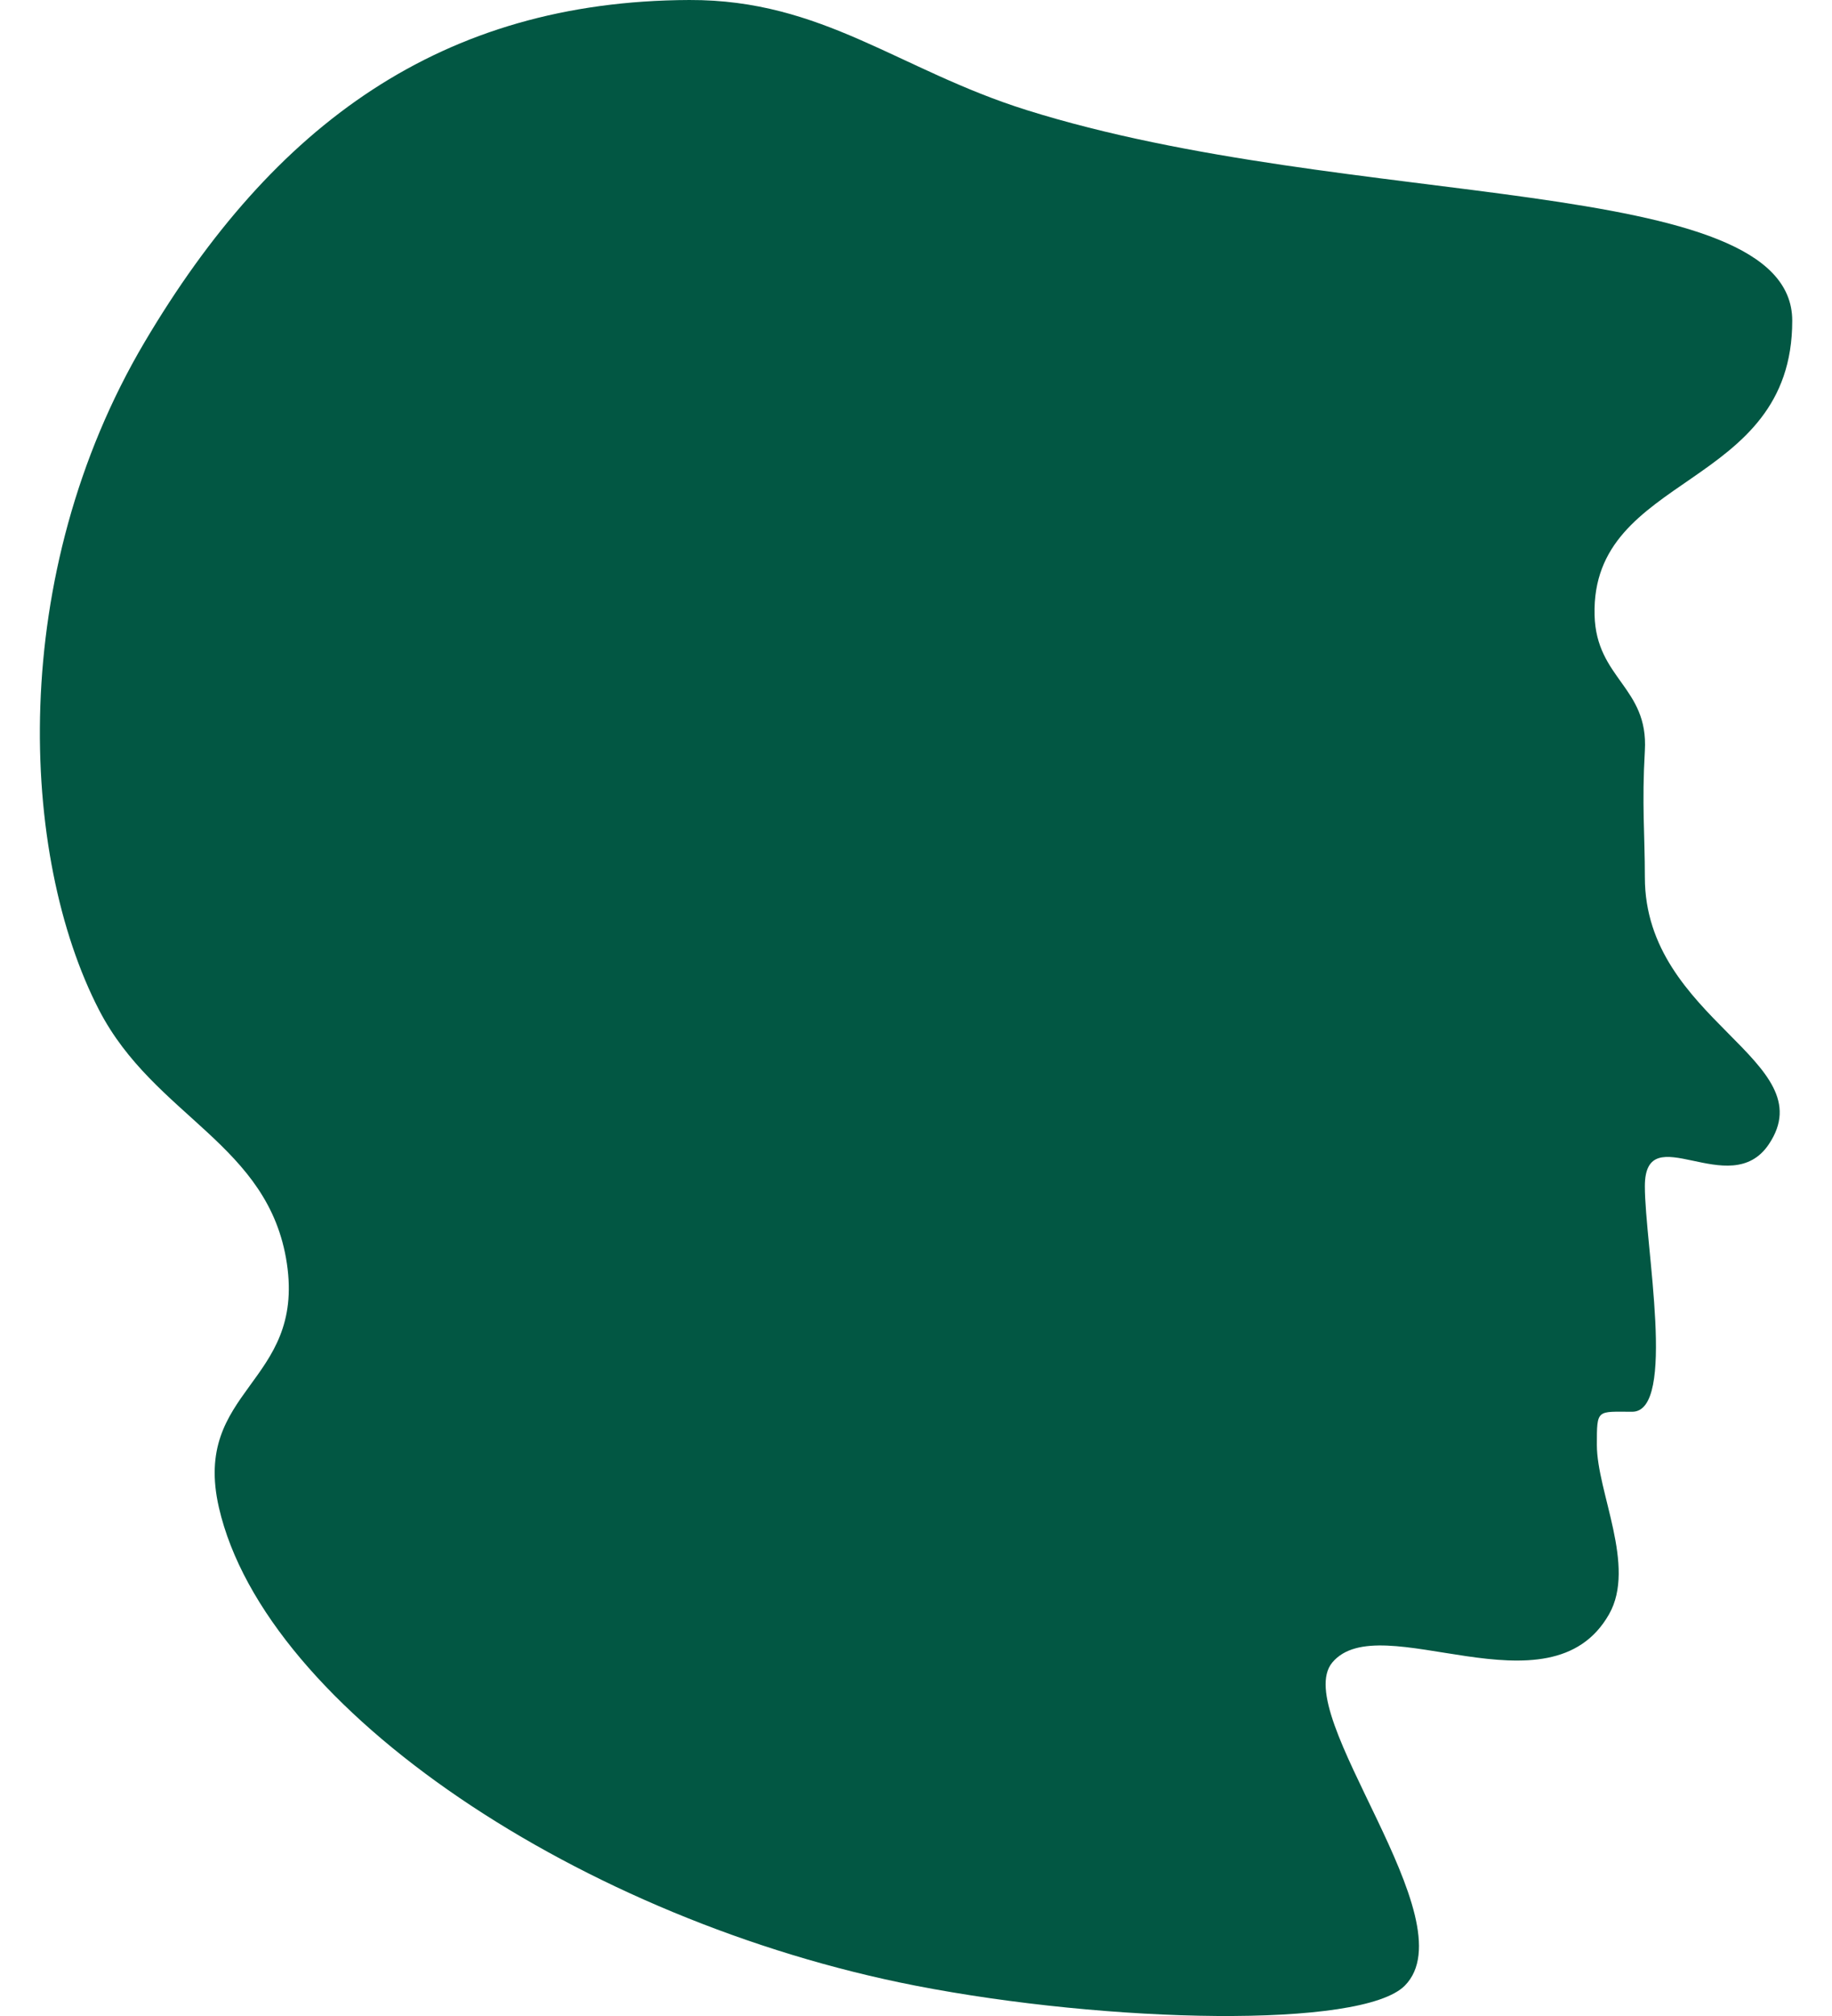 <svg width="20" height="22" viewBox="0 0 20 22" fill="none" xmlns="http://www.w3.org/2000/svg">
<path d="M7.525 2.58537e-05C8.983 -0.005 9.812 0.763 11.207 1.201C14.742 2.311 19.566 1.879 19.566 3.5C19.566 5.353 17.367 5.152 17.408 6.713C17.426 7.408 17.997 7.498 17.957 8.191C17.923 8.782 17.957 9.095 17.957 9.574C17.957 11.136 19.923 11.572 19.311 12.486C18.887 13.121 17.957 12.176 17.957 12.945C17.957 13.584 18.306 15.406 17.819 15.406C17.432 15.406 17.433 15.372 17.433 15.768C17.433 16.282 17.865 17.091 17.566 17.616C16.918 18.755 15.066 17.521 14.545 18.142C14.076 18.702 16.043 20.956 15.336 21.669C14.867 22.141 12.102 22.079 9.995 21.669C6.363 20.961 2.898 18.66 2.39 16.452C2.093 15.159 3.327 15.102 3.132 13.789C2.937 12.481 1.687 12.192 1.082 11.023C0.213 9.343 0.074 6.274 1.58 3.731C2.984 1.36 4.819 0.01 7.525 2.58537e-05Z" fill="#025743"/>
</svg>
